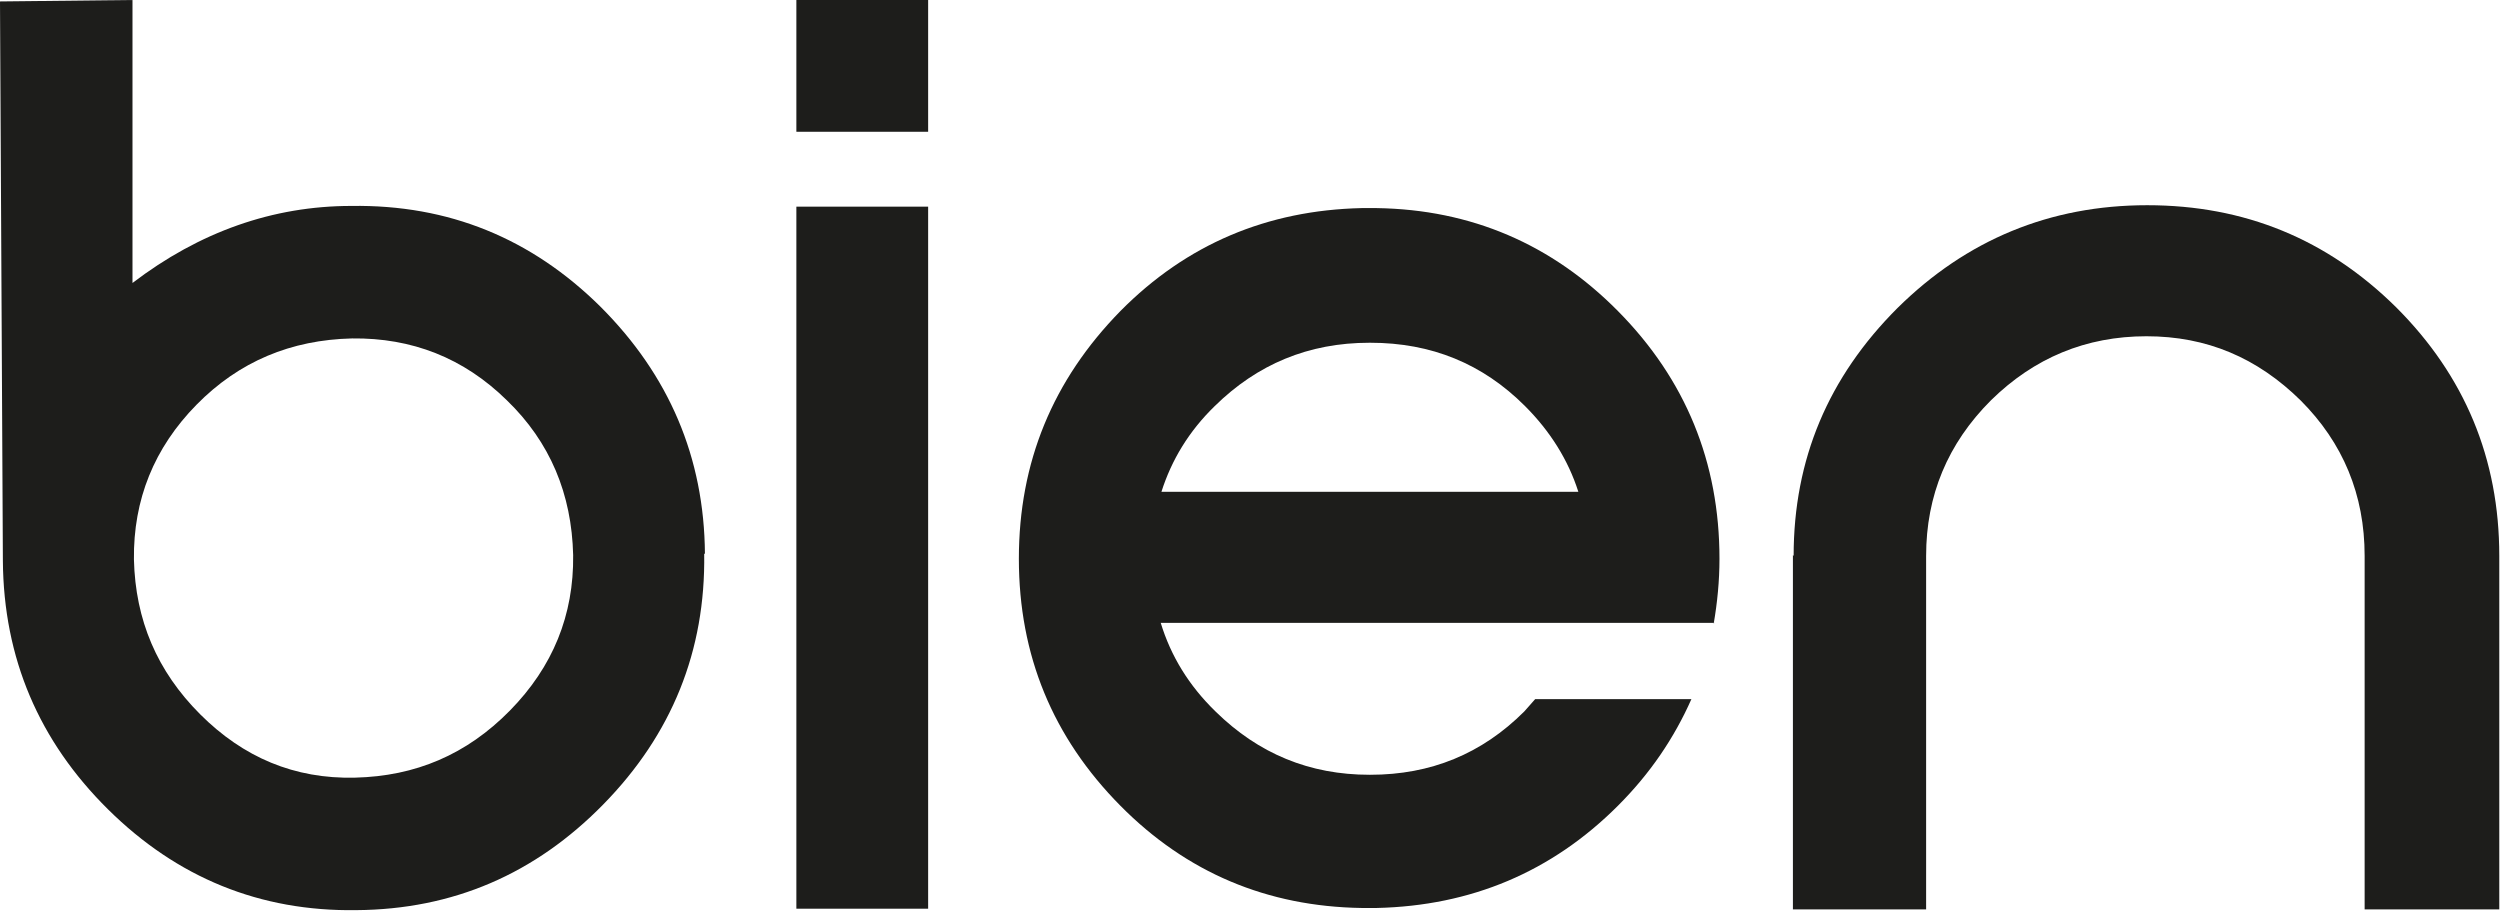 <?xml version="1.0" encoding="UTF-8"?>
<svg id="Layer_1" xmlns="http://www.w3.org/2000/svg" version="1.1" viewBox="0 0 347.2 126.5">
  <!-- Generator: Adobe Illustrator 29.5.0, SVG Export Plug-In . SVG Version: 2.1.0 Build 137)  -->
  <defs>
    <style>
      .st0 {
        fill: #1d1d1b;
      }
    </style>
  </defs>
  <path class="st0" d="M79.6,77.1c.1,8.3-2.8,15.5-8.8,21.6-6,6.1-13.1,9.1-21.5,9.3s-15.5-2.8-21.5-8.8-9-13.1-9.2-21.5c-.1-8.3,2.8-15.5,8.7-21.5,5.9-6,13.1-9,21.6-9.2,8.3-.1,15.5,2.7,21.5,8.6,6,5.8,9,13,9.2,21.5M97.9,76.9c-.1-13.4-5-24.8-14.5-34.3-9.6-9.5-21.1-14.2-34.6-14-10.9,0-21.1,3.6-30.4,10.7V0L0,.2l.4,77.7c.1,13.5,5,25,14.6,34.5,9.6,9.5,21.1,14.2,34.5,14,13.4-.1,24.8-5,34.3-14.7s14.2-21.3,14-34.8"/>
  <rect class="st0" x="110.6" y="28.7" width="18.3" height="97.5"/>
  <rect class="st0" x="110.6" width="18.3" height="18.3"/>
  <g>
    <path class="st0" d="M219.1,68.3h-57.8c1.4-4.4,3.8-8.4,7.4-11.9,5.9-5.8,13-8.8,21.5-8.8h.1c8.5,0,15.6,2.9,21.5,8.8,3.5,3.5,6,7.5,7.4,11.9M238,86.6c.5-2.9.8-5.9.8-9,0-13.4-4.7-24.9-14.1-34.4-9.2-9.3-20.4-14.1-33.5-14.3h0s-2.1,0-2.1,0h0c-13.1.3-24.3,5-33.5,14.3-9.4,9.6-14.1,21-14.1,34.4s4.7,24.8,14.1,34.3c9.2,9.3,20.4,14,33.5,14.2h0s2.1,0,2.1,0h0c13.1-.3,24.3-5,33.5-14.2,4.5-4.5,7.8-9.4,10.2-14.8h-21.7c-.5.6-1,1.1-1.5,1.7-5.9,5.9-13,8.8-21.4,8.8h-.1c-8.3,0-15.4-2.9-21.4-8.8-3.7-3.6-6.2-7.7-7.6-12.3h76.9Z"/>
    <path class="st0" d="M249,77.1v49.2h18.5v-49.1c0-8.4,3-15.6,9-21.6,6-5.9,13.2-8.9,21.6-8.9s15.4,3,21.4,8.9c5.9,5.9,8.9,13.1,8.9,21.6v49.1h18.7v-49.1c0-13.5-4.8-25-14.3-34.5-9.6-9.5-21.1-14.2-34.6-14.2s-25.1,4.8-34.7,14.3c-9.6,9.6-14.4,21-14.4,34.4"/>
  </g>
</svg>